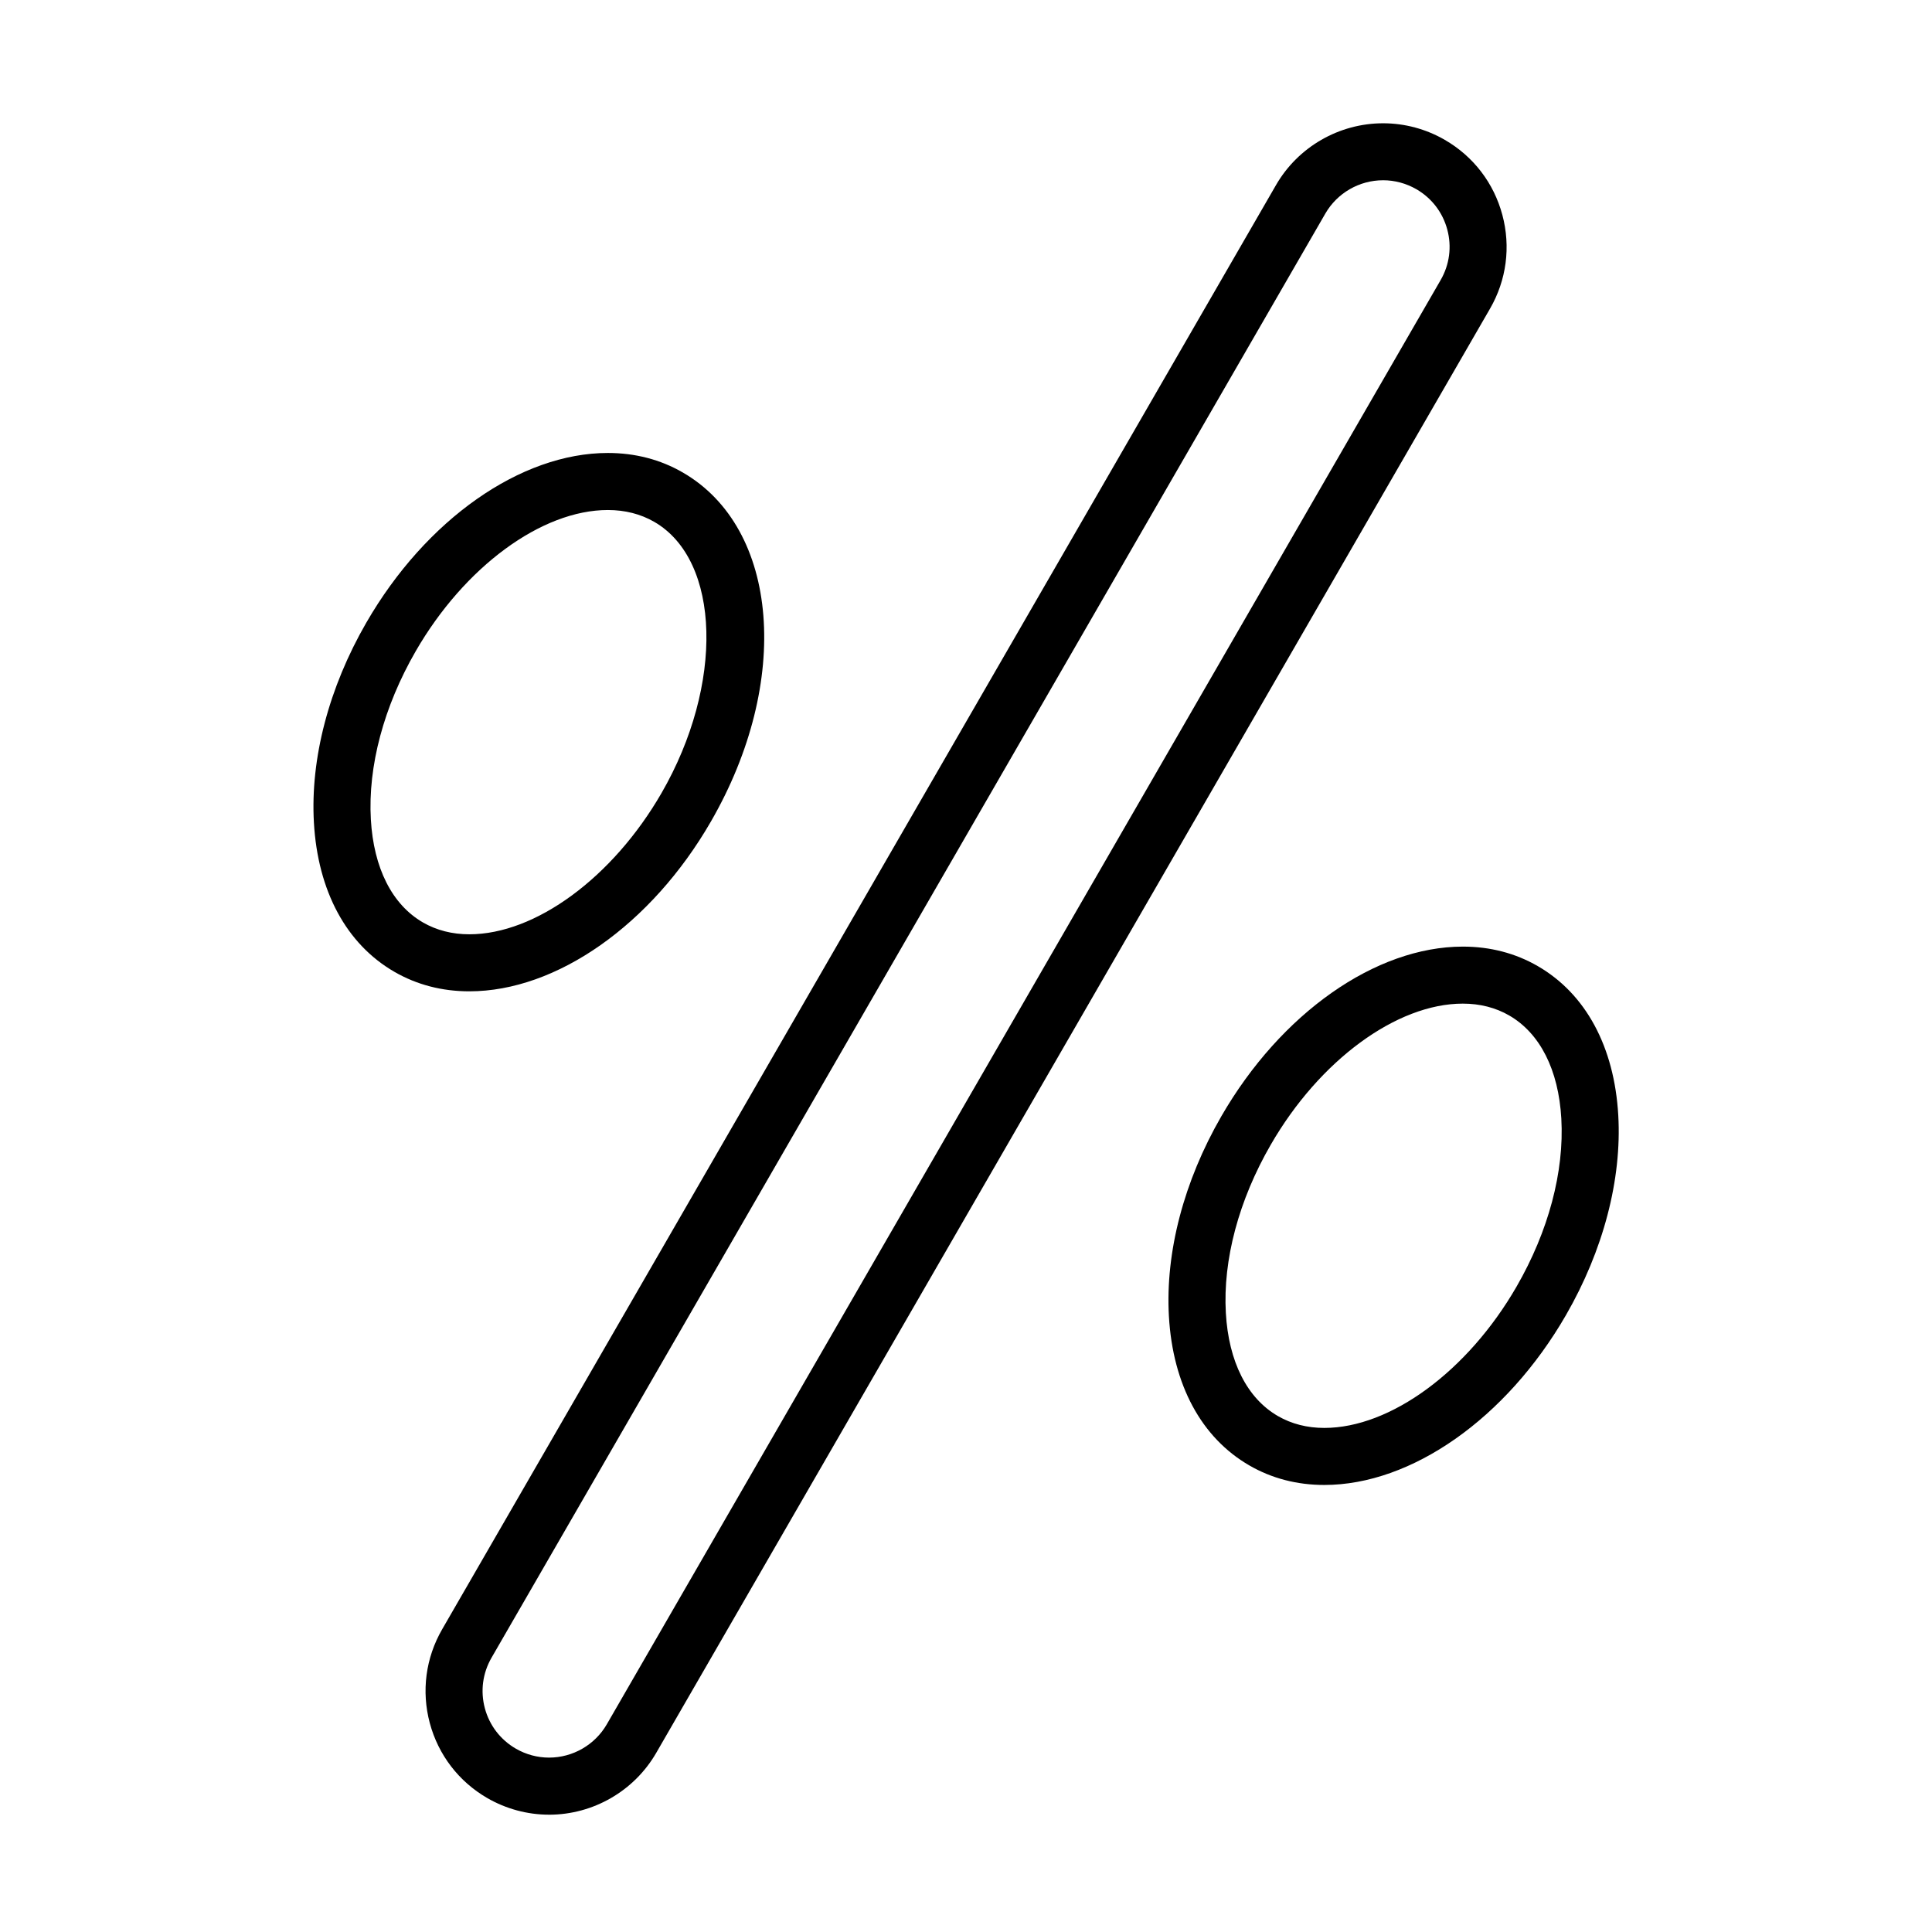<?xml version="1.0" encoding="UTF-8"?>
<!-- Uploaded to: SVG Repo, www.svgrepo.com, Generator: SVG Repo Mixer Tools -->
<svg fill="#000000" width="800px" height="800px" version="1.1" viewBox="144 144 512 512" xmlns="http://www.w3.org/2000/svg">
 <g>
  <path d="m289.51 624.91c-5.723 0-11.375-1.523-16.355-4.394-7.57-4.375-12.992-11.438-15.254-19.879-2.262-8.453-1.098-17.277 3.273-24.852l220.98-382.74c5.828-10.102 16.707-16.375 28.383-16.375 5.723 0 11.375 1.516 16.348 4.394 7.578 4.375 12.992 11.438 15.254 19.887s1.102 17.277-3.269 24.848l-220.97 382.74c-5.836 10.098-16.707 16.375-28.383 16.375zm221.02-433.14c-6.293 0-12.152 3.375-15.297 8.816l-220.98 382.74c-2.352 4.082-2.977 8.832-1.762 13.383 1.219 4.543 4.137 8.348 8.219 10.707 2.684 1.551 5.723 2.367 8.797 2.367 6.293 0 12.152-3.379 15.297-8.816l220.98-382.75c2.359-4.082 2.984-8.832 1.762-13.383-1.219-4.551-4.137-8.352-8.219-10.707-2.688-1.539-5.723-2.359-8.797-2.359z"/>
  <path d="m268.38 406.71c-7.238 0-13.914-1.738-19.852-5.164-12.727-7.344-20.309-21.391-21.34-39.551-0.969-16.977 3.965-35.797 13.887-52.984 15.77-27.316 40.898-44.969 64.008-44.969 7.238 0 13.922 1.738 19.852 5.164 25.605 14.781 28.875 55.426 7.453 92.523-15.762 27.328-40.895 44.98-64.008 44.98zm36.707-127.55c-17.539 0-38.004 15.035-50.922 37.414-8.465 14.664-12.688 30.496-11.887 44.566 0.734 12.902 5.637 22.602 13.809 27.316 3.606 2.082 7.742 3.141 12.293 3.141 17.539 0 38.004-15.039 50.922-37.418 16.609-28.766 15.734-61.688-1.918-71.883-3.606-2.078-7.746-3.137-12.297-3.137z"/>
  <path d="m494.96 537.53c-7.238 0-13.922-1.738-19.852-5.164-12.727-7.344-20.305-21.391-21.336-39.551-0.969-16.977 3.965-35.797 13.891-52.984 15.766-27.32 40.891-44.969 64.004-44.969 7.246 0 13.922 1.738 19.852 5.164 12.723 7.344 20.305 21.387 21.34 39.543 0.969 16.984-3.961 35.801-13.887 52.992-15.766 27.316-40.898 44.969-64.012 44.969zm36.703-127.56c-17.539 0-38.004 15.035-50.914 37.418-8.469 14.664-12.691 30.496-11.887 44.566 0.734 12.902 5.637 22.602 13.805 27.32 3.606 2.082 7.742 3.141 12.293 3.141 17.539 0 38.008-15.035 50.926-37.418 8.469-14.664 12.688-30.496 11.879-44.57-0.734-12.902-5.644-22.598-13.809-27.316-3.609-2.082-7.746-3.141-12.293-3.141z"/>
 </g>
</svg>